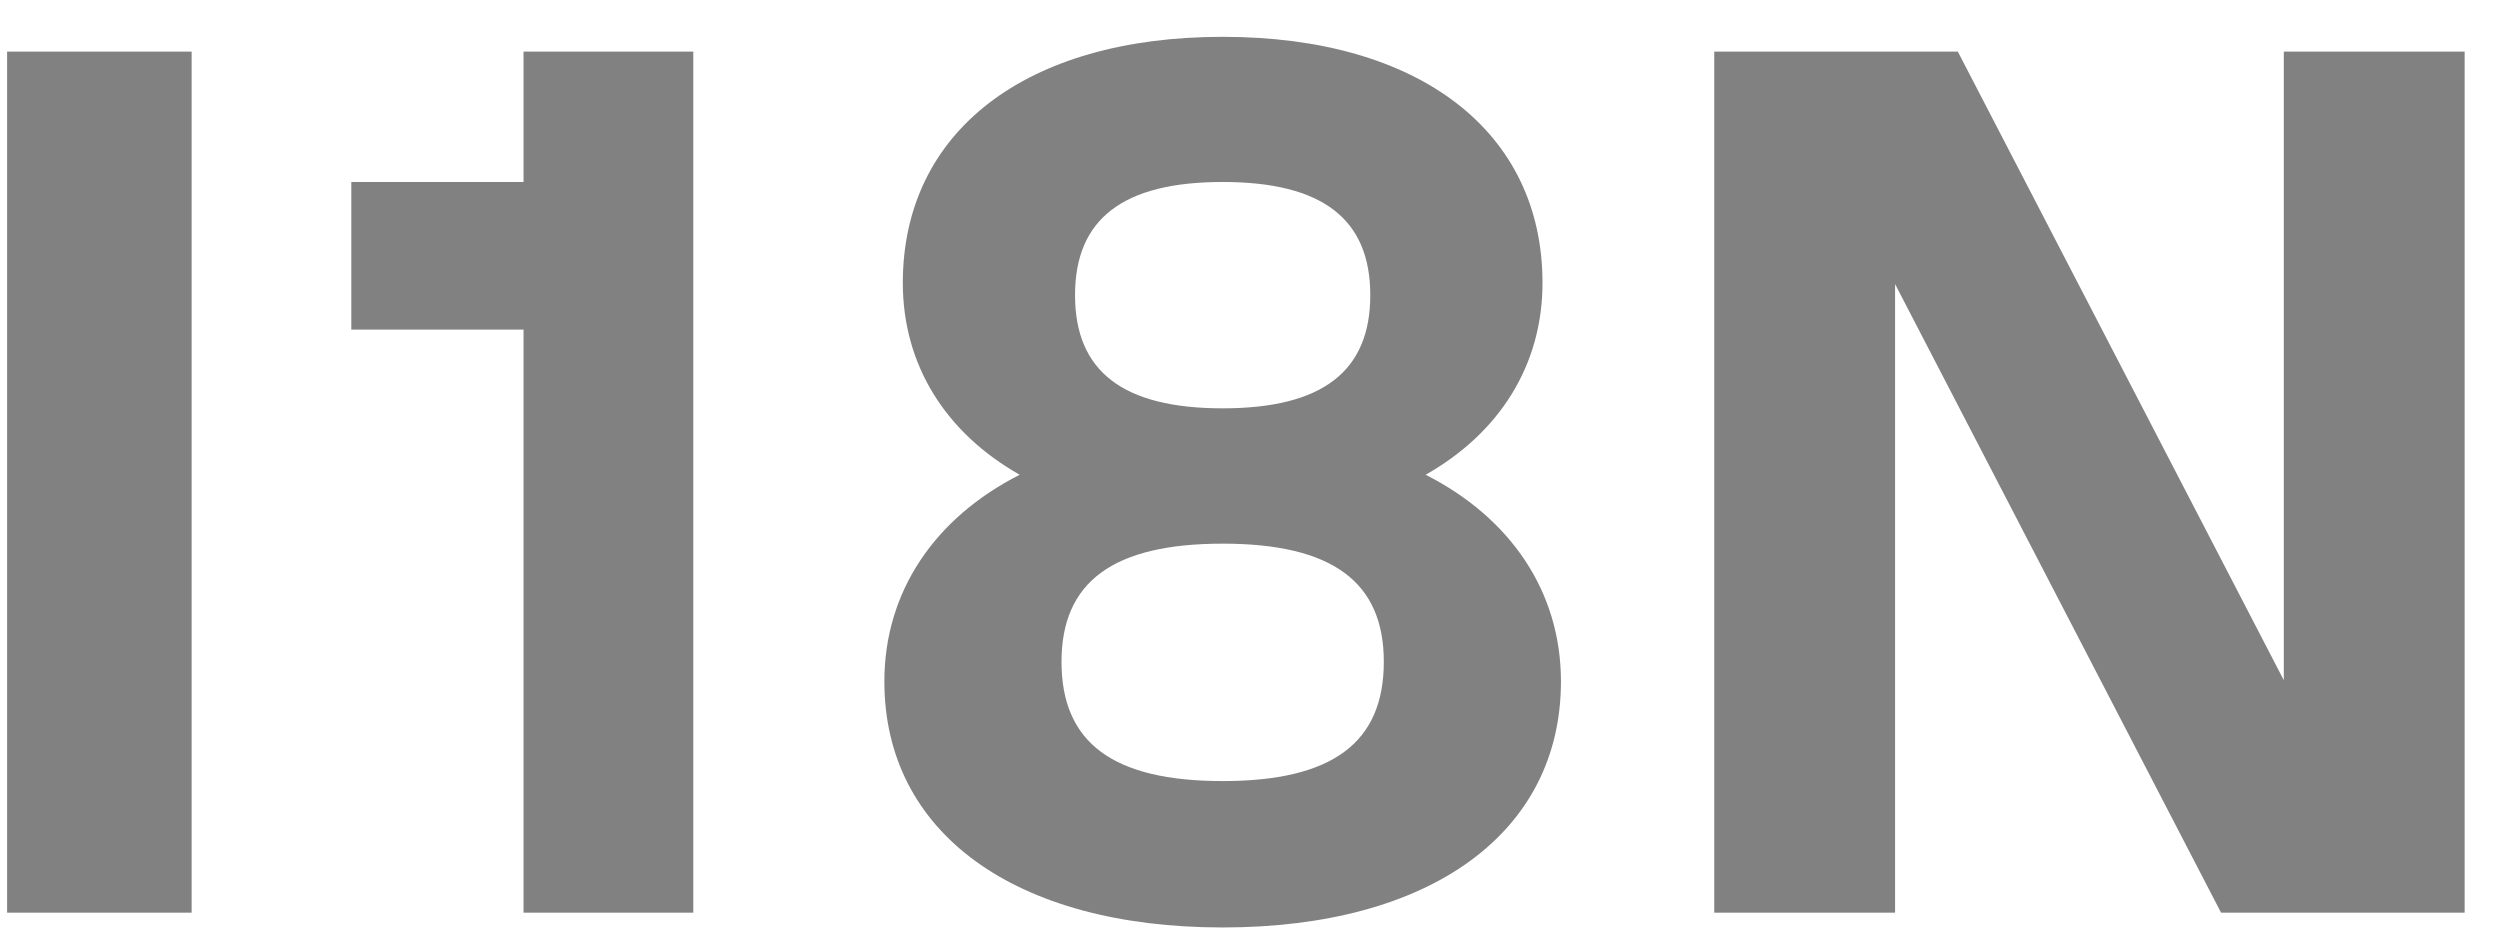 <svg xmlns="http://www.w3.org/2000/svg" width="63" height="24" viewBox="0 0 63 24" fill="none"><path d="M0.179 23V1.3H4.829V23H0.179ZM13.193 4.586V1.3H17.471V23H13.193V8.306H8.853V4.586H13.193ZM35.926 11.964C38.065 13.049 39.336 14.909 39.336 17.172C39.336 20.985 36.05 23.372 30.811 23.372C25.572 23.372 22.286 20.985 22.286 17.172C22.286 14.909 23.557 13.049 25.696 11.964C23.836 10.91 22.751 9.205 22.751 7.128C22.751 3.315 25.851 0.928 30.811 0.928C35.771 0.928 38.871 3.315 38.871 7.128C38.871 9.205 37.786 10.91 35.926 11.964ZM30.811 4.586C28.3 4.586 27.091 5.516 27.091 7.438C27.091 9.36 28.3 10.29 30.811 10.29C33.322 10.29 34.531 9.36 34.531 7.438C34.531 5.516 33.322 4.586 30.811 4.586ZM30.811 19.683C33.57 19.683 34.872 18.722 34.872 16.676C34.872 14.661 33.57 13.7 30.811 13.7C28.052 13.7 26.75 14.661 26.75 16.676C26.75 18.722 28.052 19.683 30.811 19.683ZM57.552 17.141V1.3H62.109V23H55.971L47.756 7.159V23H43.199V1.3H49.337L57.552 17.141Z" fill="#818181"></path></svg>